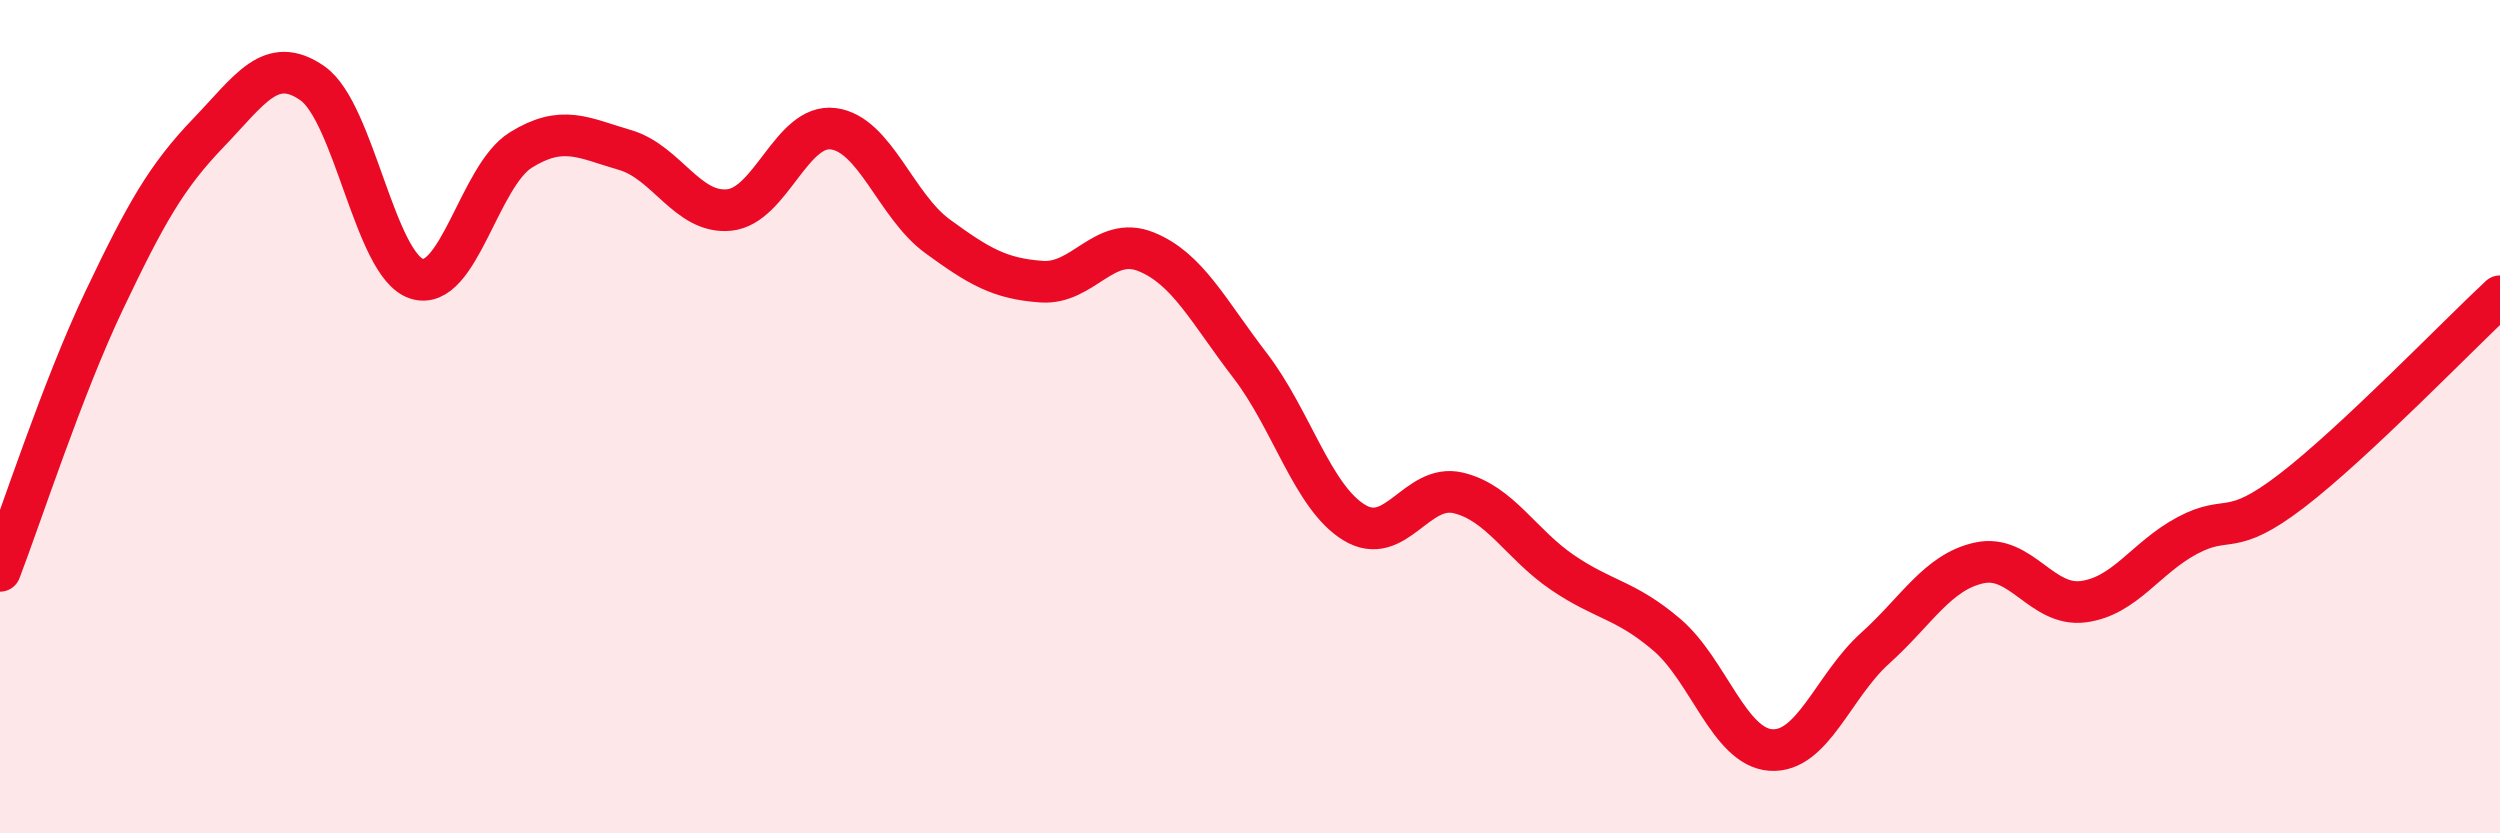 
    <svg width="60" height="20" viewBox="0 0 60 20" xmlns="http://www.w3.org/2000/svg">
      <path
        d="M 0,13.7 C 0.5,12.4 1.5,9.31 2.5,7.21 C 3.5,5.11 4,4.23 5,3.19 C 6,2.15 6.5,1.3 7.5,2 C 8.5,2.7 9,6.37 10,6.69 C 11,7.01 11.5,4.22 12.5,3.6 C 13.5,2.98 14,3.31 15,3.6 C 16,3.89 16.5,5.14 17.5,5.04 C 18.5,4.94 19,2.96 20,3.09 C 21,3.22 21.5,4.94 22.5,5.67 C 23.5,6.4 24,6.69 25,6.76 C 26,6.83 26.5,5.64 27.5,6.04 C 28.5,6.44 29,7.47 30,8.77 C 31,10.07 31.5,11.93 32.5,12.54 C 33.5,13.15 34,11.59 35,11.83 C 36,12.07 36.5,13.06 37.5,13.74 C 38.5,14.42 39,14.38 40,15.23 C 41,16.08 41.5,17.93 42.5,18 C 43.5,18.07 44,16.46 45,15.56 C 46,14.66 46.5,13.73 47.5,13.51 C 48.5,13.29 49,14.57 50,14.44 C 51,14.31 51.5,13.38 52.5,12.85 C 53.5,12.32 53.5,12.93 55,11.78 C 56.5,10.63 59,8.04 60,7.11L60 20L0 20Z"
        fill="#EB0A25"
        opacity="0.1"
        stroke-linecap="round"
        stroke-linejoin="round"
      />
      <path
        d="M 0,13.7 C 0.5,12.4 1.5,9.31 2.5,7.21 C 3.5,5.11 4,4.23 5,3.19 C 6,2.15 6.5,1.3 7.5,2 C 8.5,2.7 9,6.37 10,6.69 C 11,7.01 11.5,4.22 12.5,3.6 C 13.5,2.98 14,3.31 15,3.6 C 16,3.89 16.5,5.14 17.5,5.04 C 18.5,4.94 19,2.96 20,3.09 C 21,3.22 21.5,4.94 22.5,5.67 C 23.5,6.4 24,6.69 25,6.76 C 26,6.83 26.5,5.64 27.5,6.04 C 28.5,6.44 29,7.47 30,8.77 C 31,10.07 31.5,11.93 32.5,12.54 C 33.5,13.15 34,11.59 35,11.83 C 36,12.07 36.5,13.06 37.5,13.74 C 38.5,14.42 39,14.38 40,15.23 C 41,16.08 41.5,17.93 42.5,18 C 43.5,18.07 44,16.46 45,15.56 C 46,14.66 46.5,13.73 47.5,13.51 C 48.5,13.29 49,14.57 50,14.44 C 51,14.31 51.5,13.38 52.5,12.85 C 53.5,12.32 53.5,12.93 55,11.78 C 56.5,10.63 59,8.04 60,7.11"
        stroke="#EB0A25"
        stroke-width="1"
        fill="none"
        stroke-linecap="round"
        stroke-linejoin="round"
      />
    </svg>
  